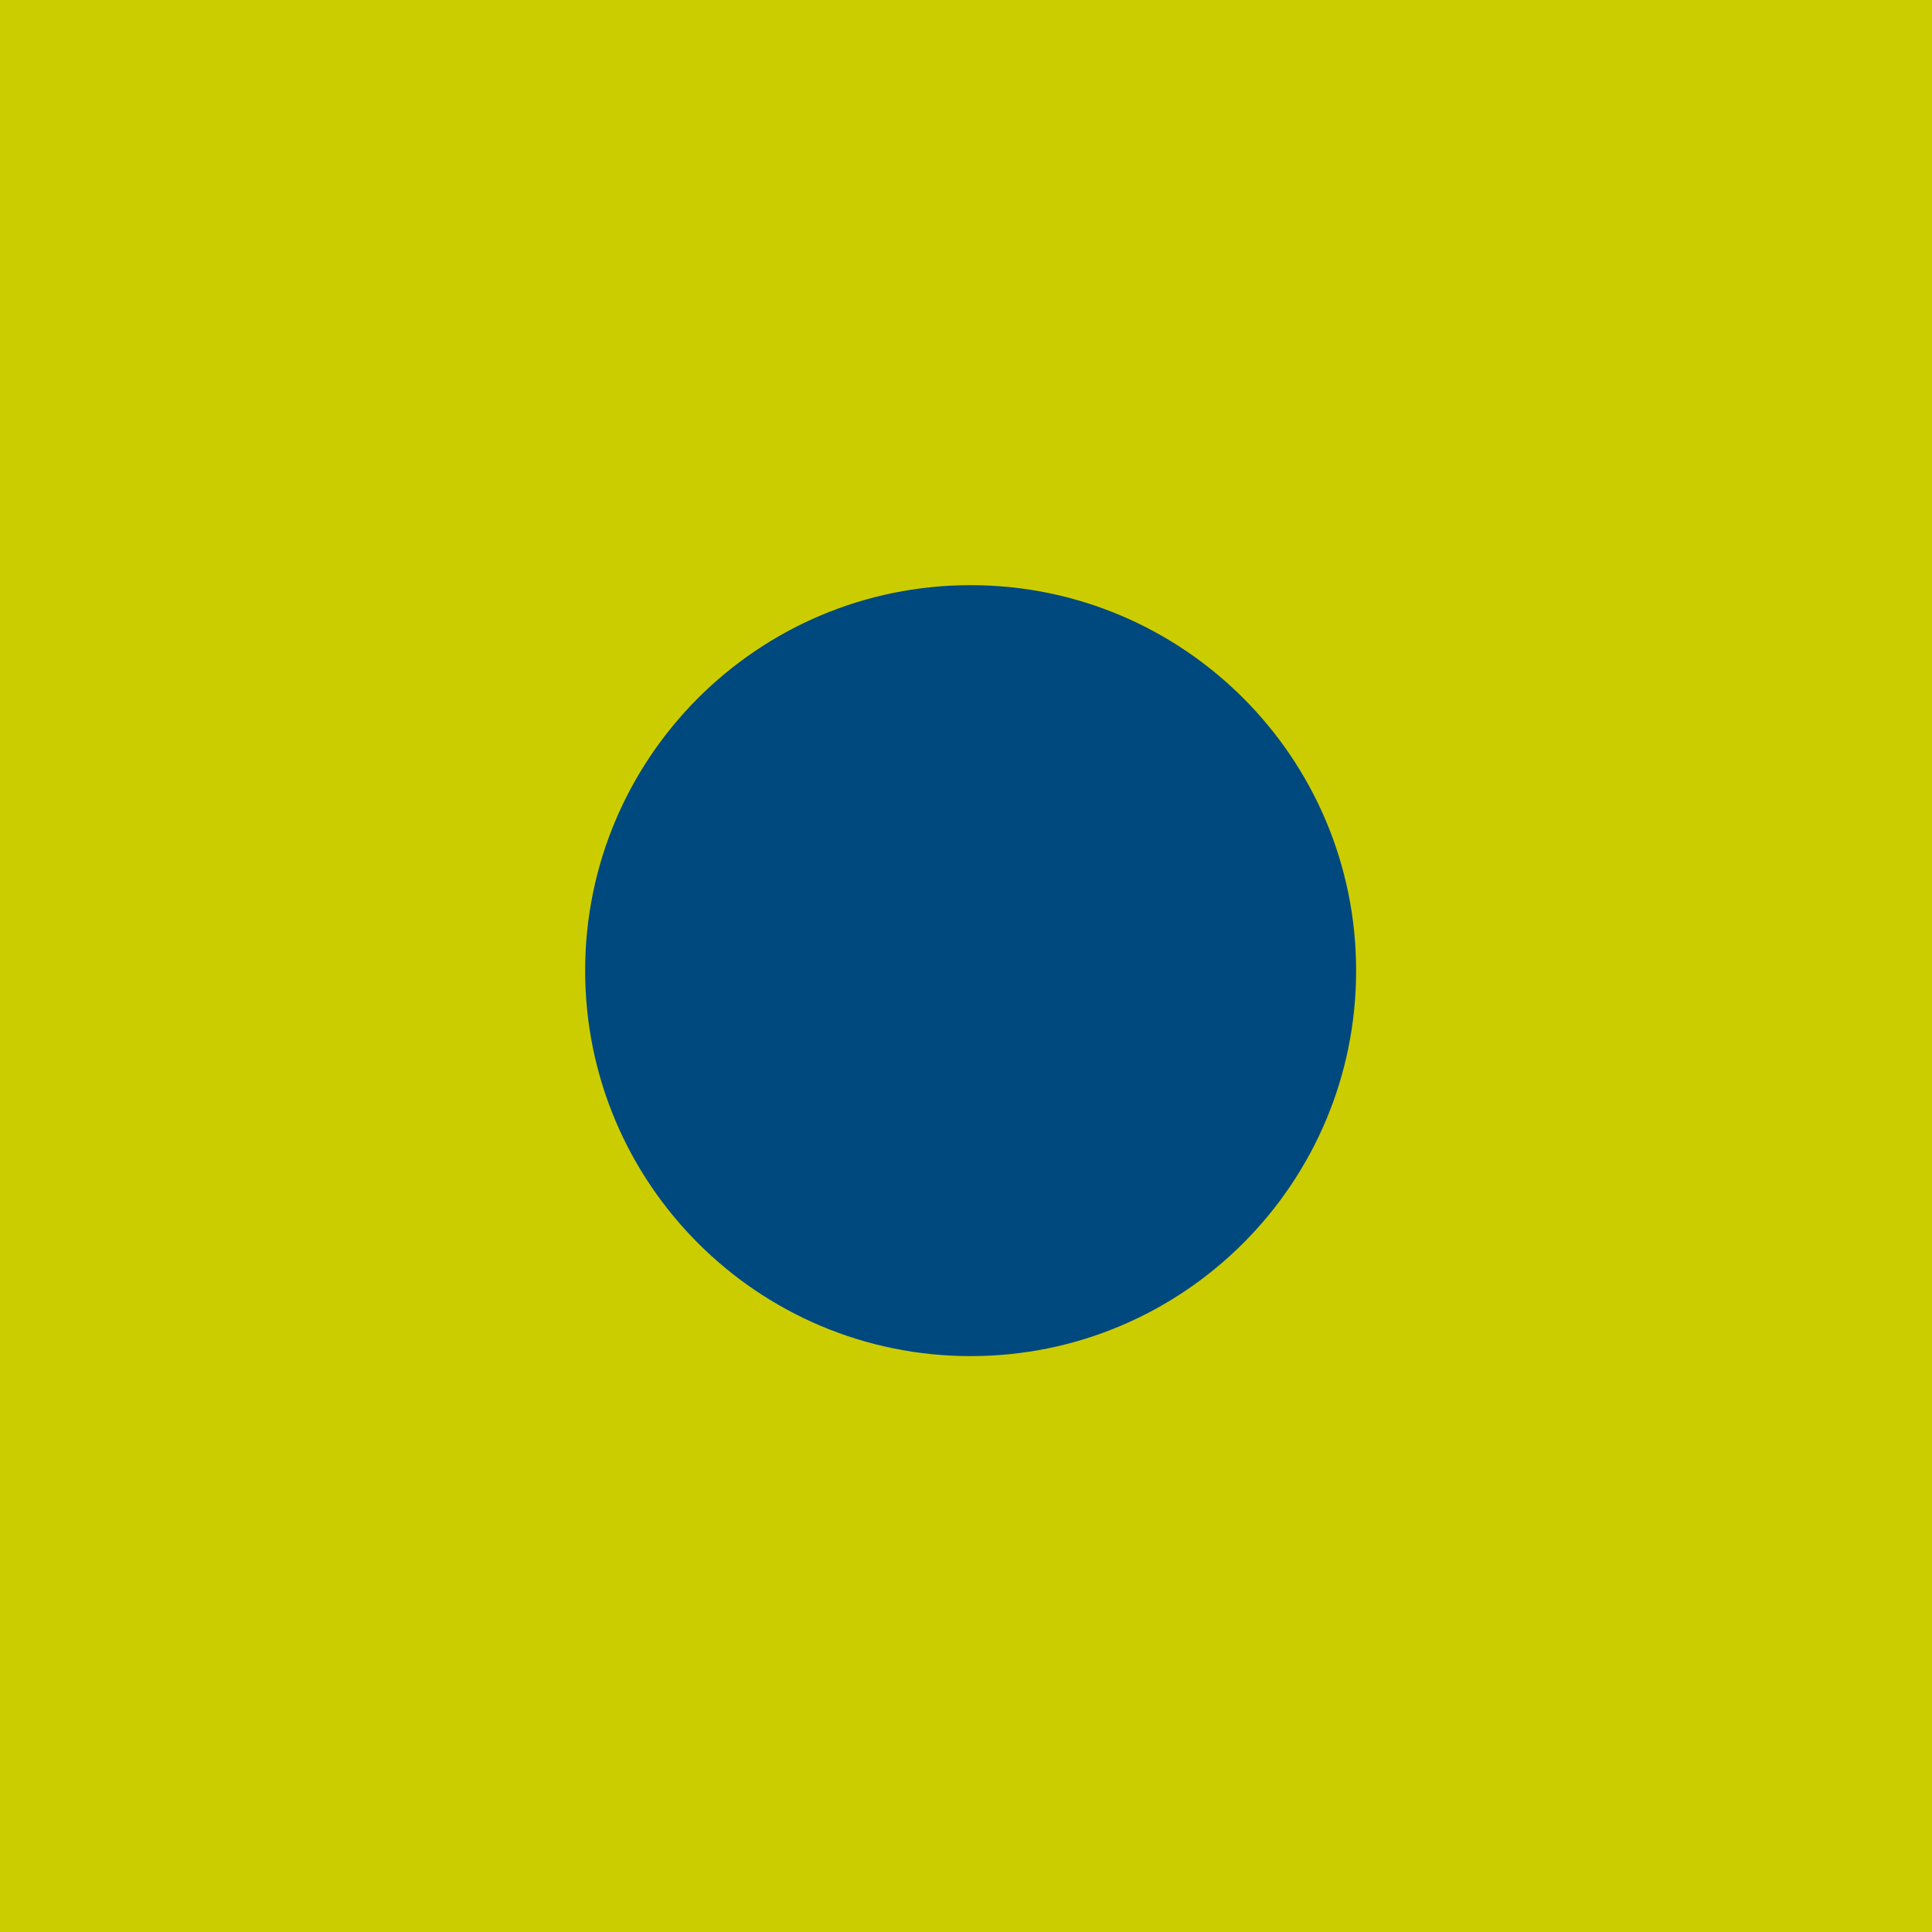 <?xml version="1.0" encoding="UTF-8"?>
<svg width="40" height="40" viewBox="0 0 40 40" fill="none" xmlns="http://www.w3.org/2000/svg">
<path fill-rule="evenodd" clip-rule="evenodd" d="M0 40H40V0H0V40Z" fill="#CCCD00"/>
<path fill-rule="evenodd" clip-rule="evenodd" d="M20.096 28.077C24.503 28.077 28.077 24.504 28.077 20.096C28.077 15.688 24.503 12.115 20.096 12.115C15.689 12.115 12.115 15.688 12.115 20.096C12.115 24.504 15.689 28.077 20.096 28.077Z" fill="#00497E"/>
</svg>
